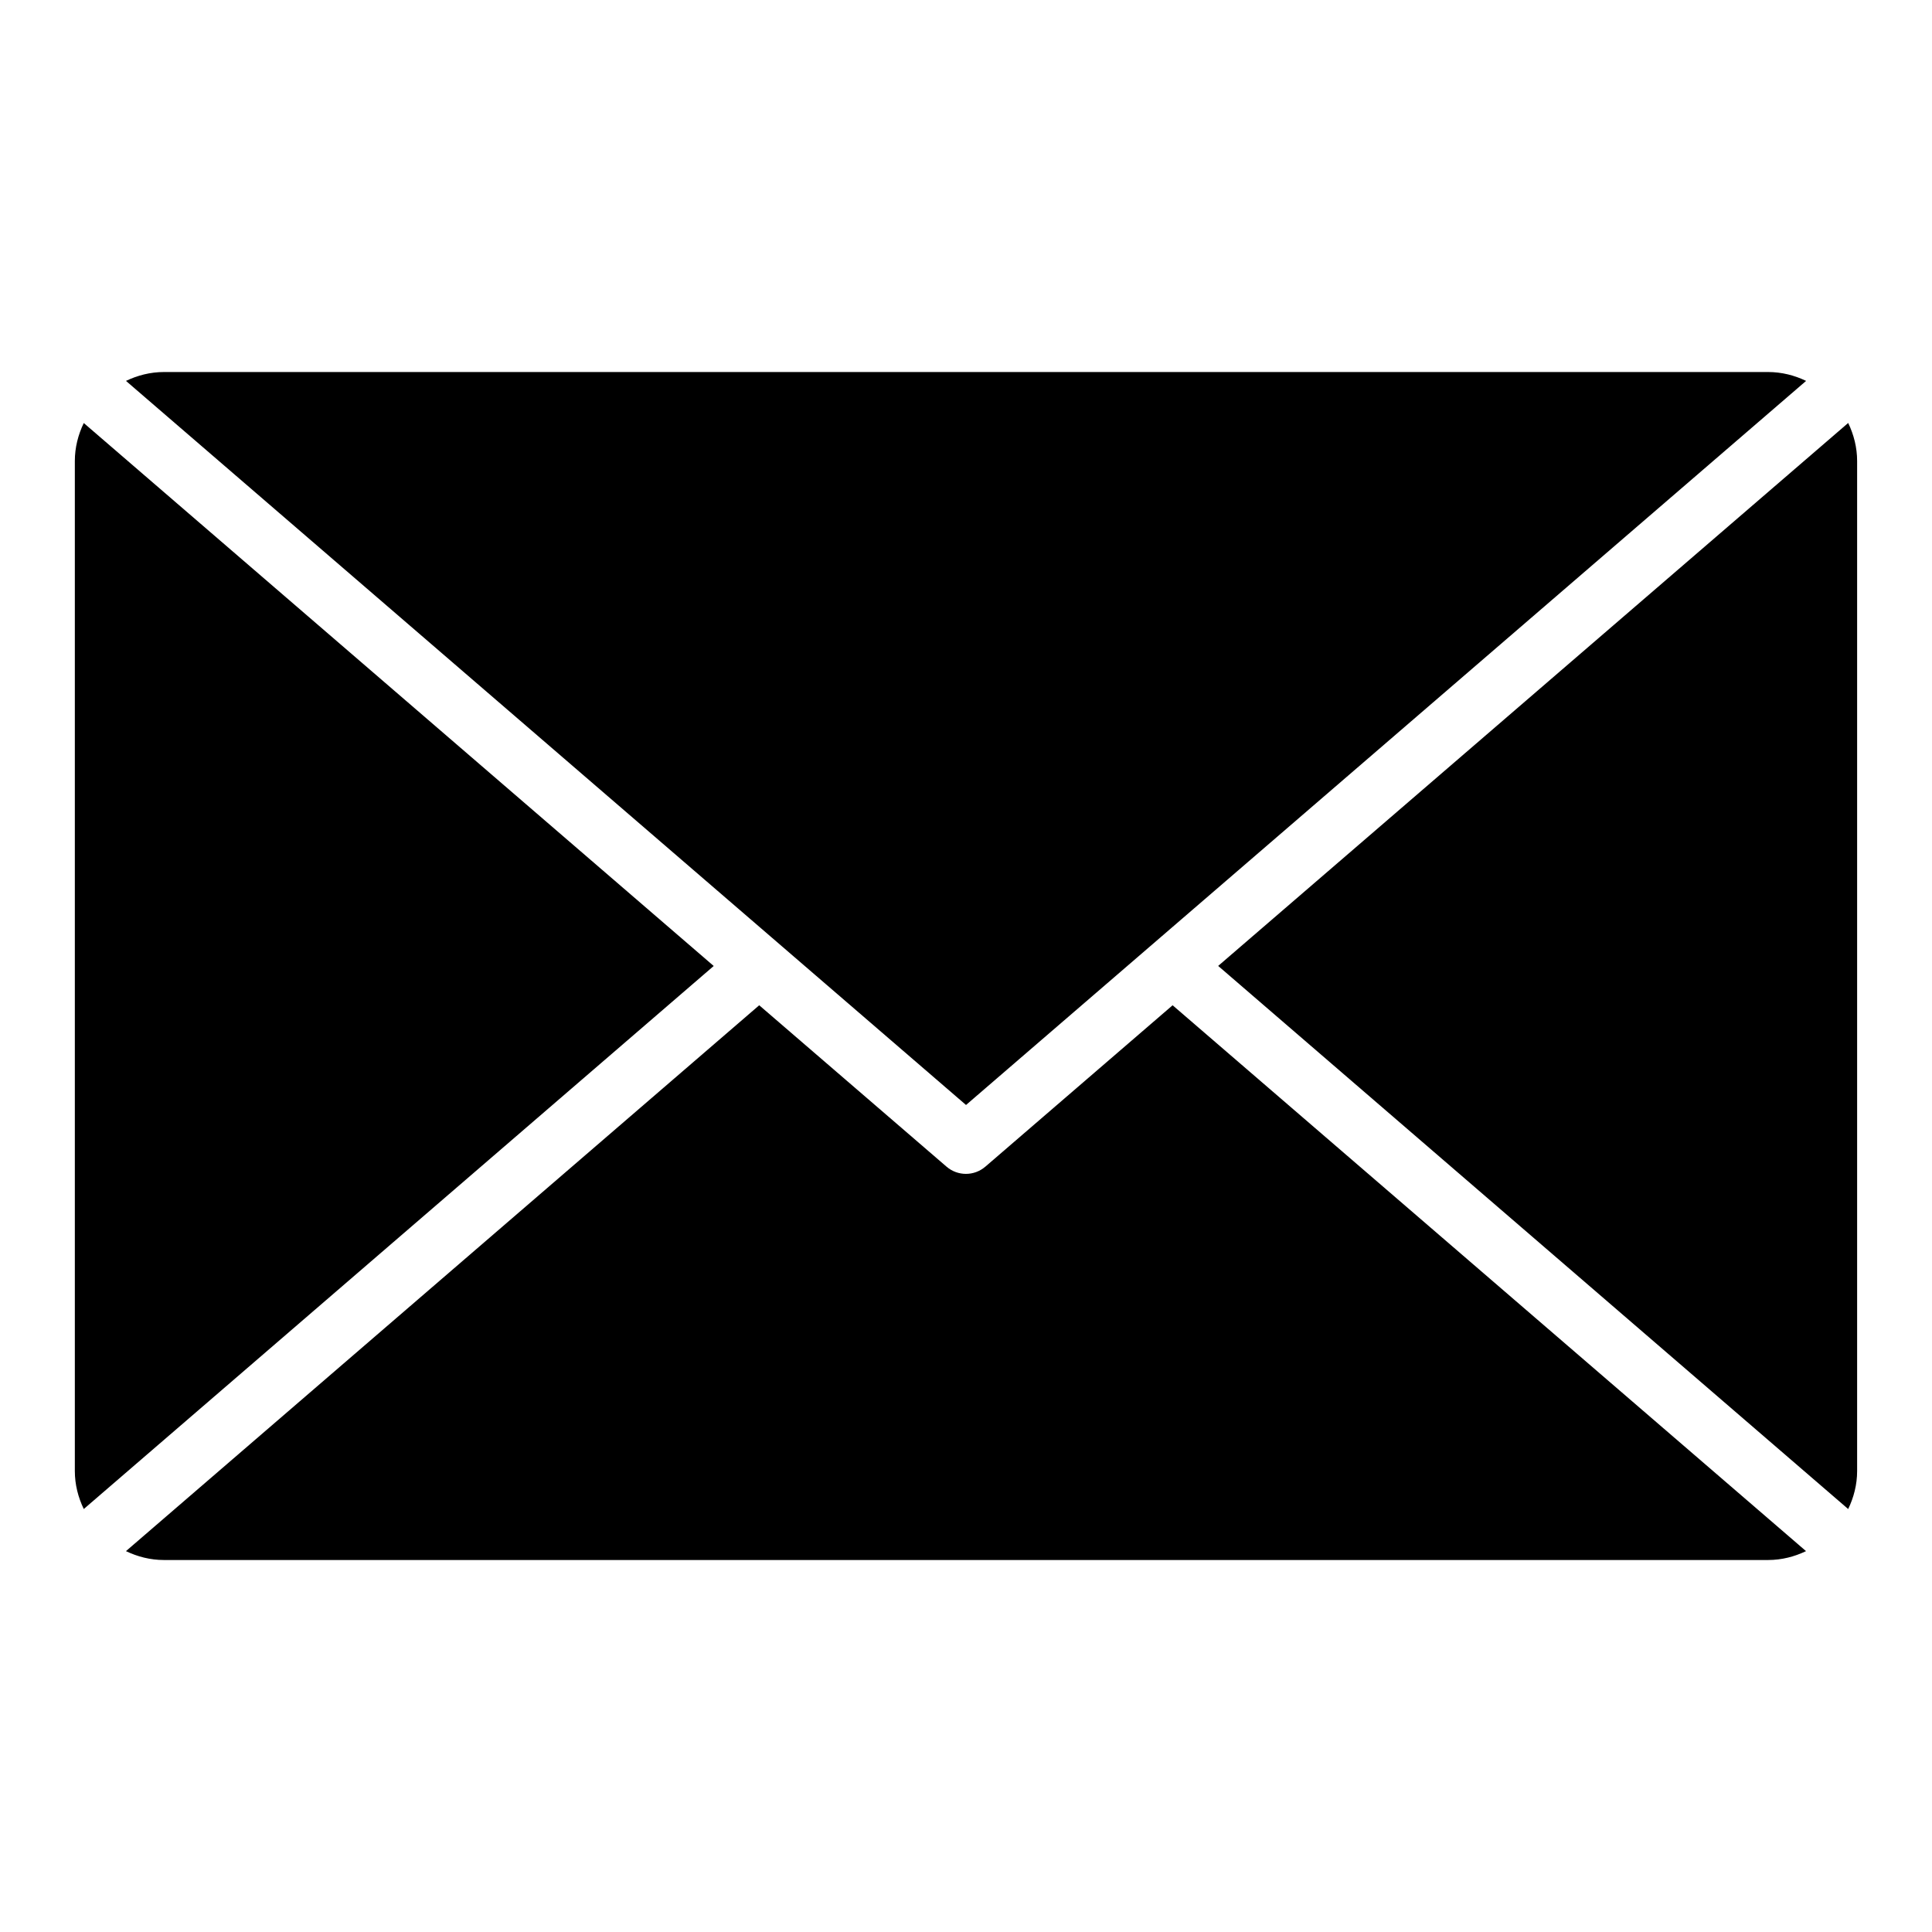 <?xml version="1.0" encoding="UTF-8"?>
<!-- Uploaded to: ICON Repo, www.svgrepo.com, Generator: ICON Repo Mixer Tools -->
<svg fill="#000000" width="800px" height="800px" version="1.1" viewBox="144 144 512 512" xmlns="http://www.w3.org/2000/svg">
 <path d="m187.44 242.59c-3.602 0-6.988 0.883-10.055 2.352l222.62 191.89 222.63-191.89c-3.066-1.469-6.453-2.352-10.055-2.352zm446.35 13.5-166.96 143.89 166.96 143.93c1.473-3.07 2.367-6.461 2.367-10.07v-267.66c0-3.617-0.891-7.012-2.367-10.086zm-467.59 0.016c-1.477 3.07-2.367 6.461-2.367 10.07v267.66c0 3.609 0.891 7 2.367 10.07l166.94-143.91zm179 154.3-167.82 144.66c3.066 1.469 6.453 2.352 10.055 2.352h425.14c3.598 0 6.977-0.887 10.039-2.352l-167.86-144.66-49.629 42.773-0.004-0.004c-2.953 2.551-7.328 2.551-10.285 0z"/>
</svg>